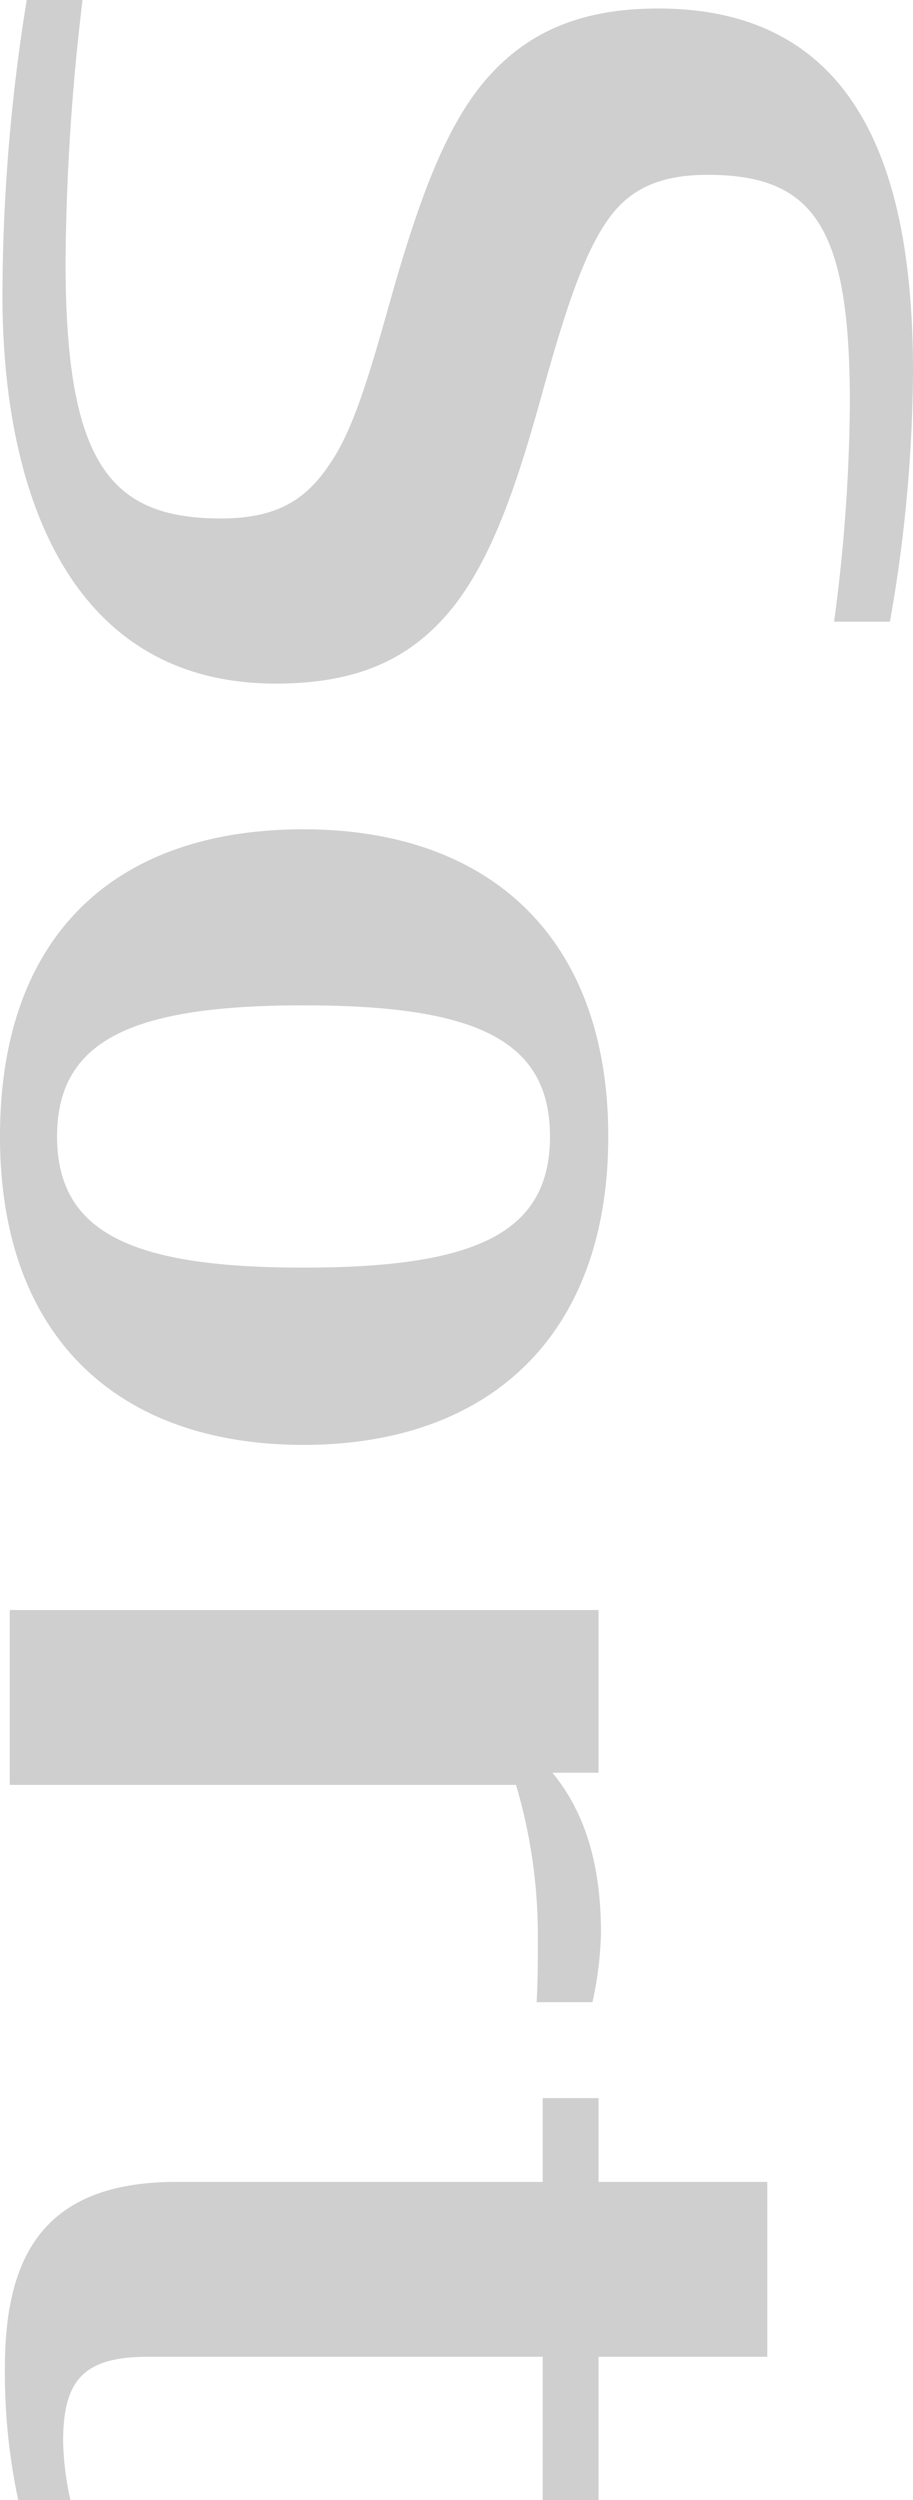 <svg xmlns="http://www.w3.org/2000/svg" width="75.2" height="205.9" viewBox="0 0 75.2 205.9">
  <path id="パス_7636" data-name="パス 7636" d="M27.9,93.6c16.2,0,32-5.5,32-22.5,0-6.9-2.1-11.3-6.4-14.7-4-3.1-9.7-5.1-17.3-7.2C29.7,47.4,25,45.9,22.1,44c-2.8-1.8-4.1-4.3-4.1-8.5,0-8.8,4.4-11.7,18.8-11.7a141.249,141.249,0,0,1,18,1.3V20.5a121.3,121.3,0,0,0-20.6-1.9c-16.2,0-29.9,4.3-29.9,21,0,6.6,2.1,11,6,14.3,3.8,3.2,9.6,5.3,16.8,7.4,7.1,2,11.8,3.3,14.8,5.4,3,2,4.4,4.5,4.4,8.9,0,9.1-4.5,12.8-21.1,12.8A189.612,189.612,0,0,1,3.6,87v4.6A154.158,154.158,0,0,0,27.9,93.6Zm69.3.2c16.5,0,25.4-9.7,25.4-25s-9-25.1-25.4-25.1S71.9,53.5,71.9,68.8C71.9,84.3,80.6,93.8,97.2,93.8Zm0-4.7c-8,0-10.8-6.3-10.8-20.3,0-14.1,2.8-20.3,10.8-20.3S108,54.7,108,68.8C108,82.8,105.2,89.1,97.2,89.1Zm39,3.9h14.4V51.3a43.59,43.59,0,0,1,12.6-1.8c1.8,0,3.6,0,5.3.1V45a29.54,29.54,0,0,0-5.7-.7c-5.4,0-9.8,1.2-13.2,4V44.5H136.2Zm40.2-43.9h6.9V79.3c0,11.3,6.6,14.1,15.4,14.1a50.548,50.548,0,0,0,10.8-1.1V88a24.232,24.232,0,0,1-4.8.6c-5,0-7-1.6-7-7V49.1h11.8V44.5H197.7V30.6H183.3V44.5h-6.9Z" transform="translate(93.8 -3.6) rotate(90)" fill="#888" opacity="0.4"/>
</svg>

